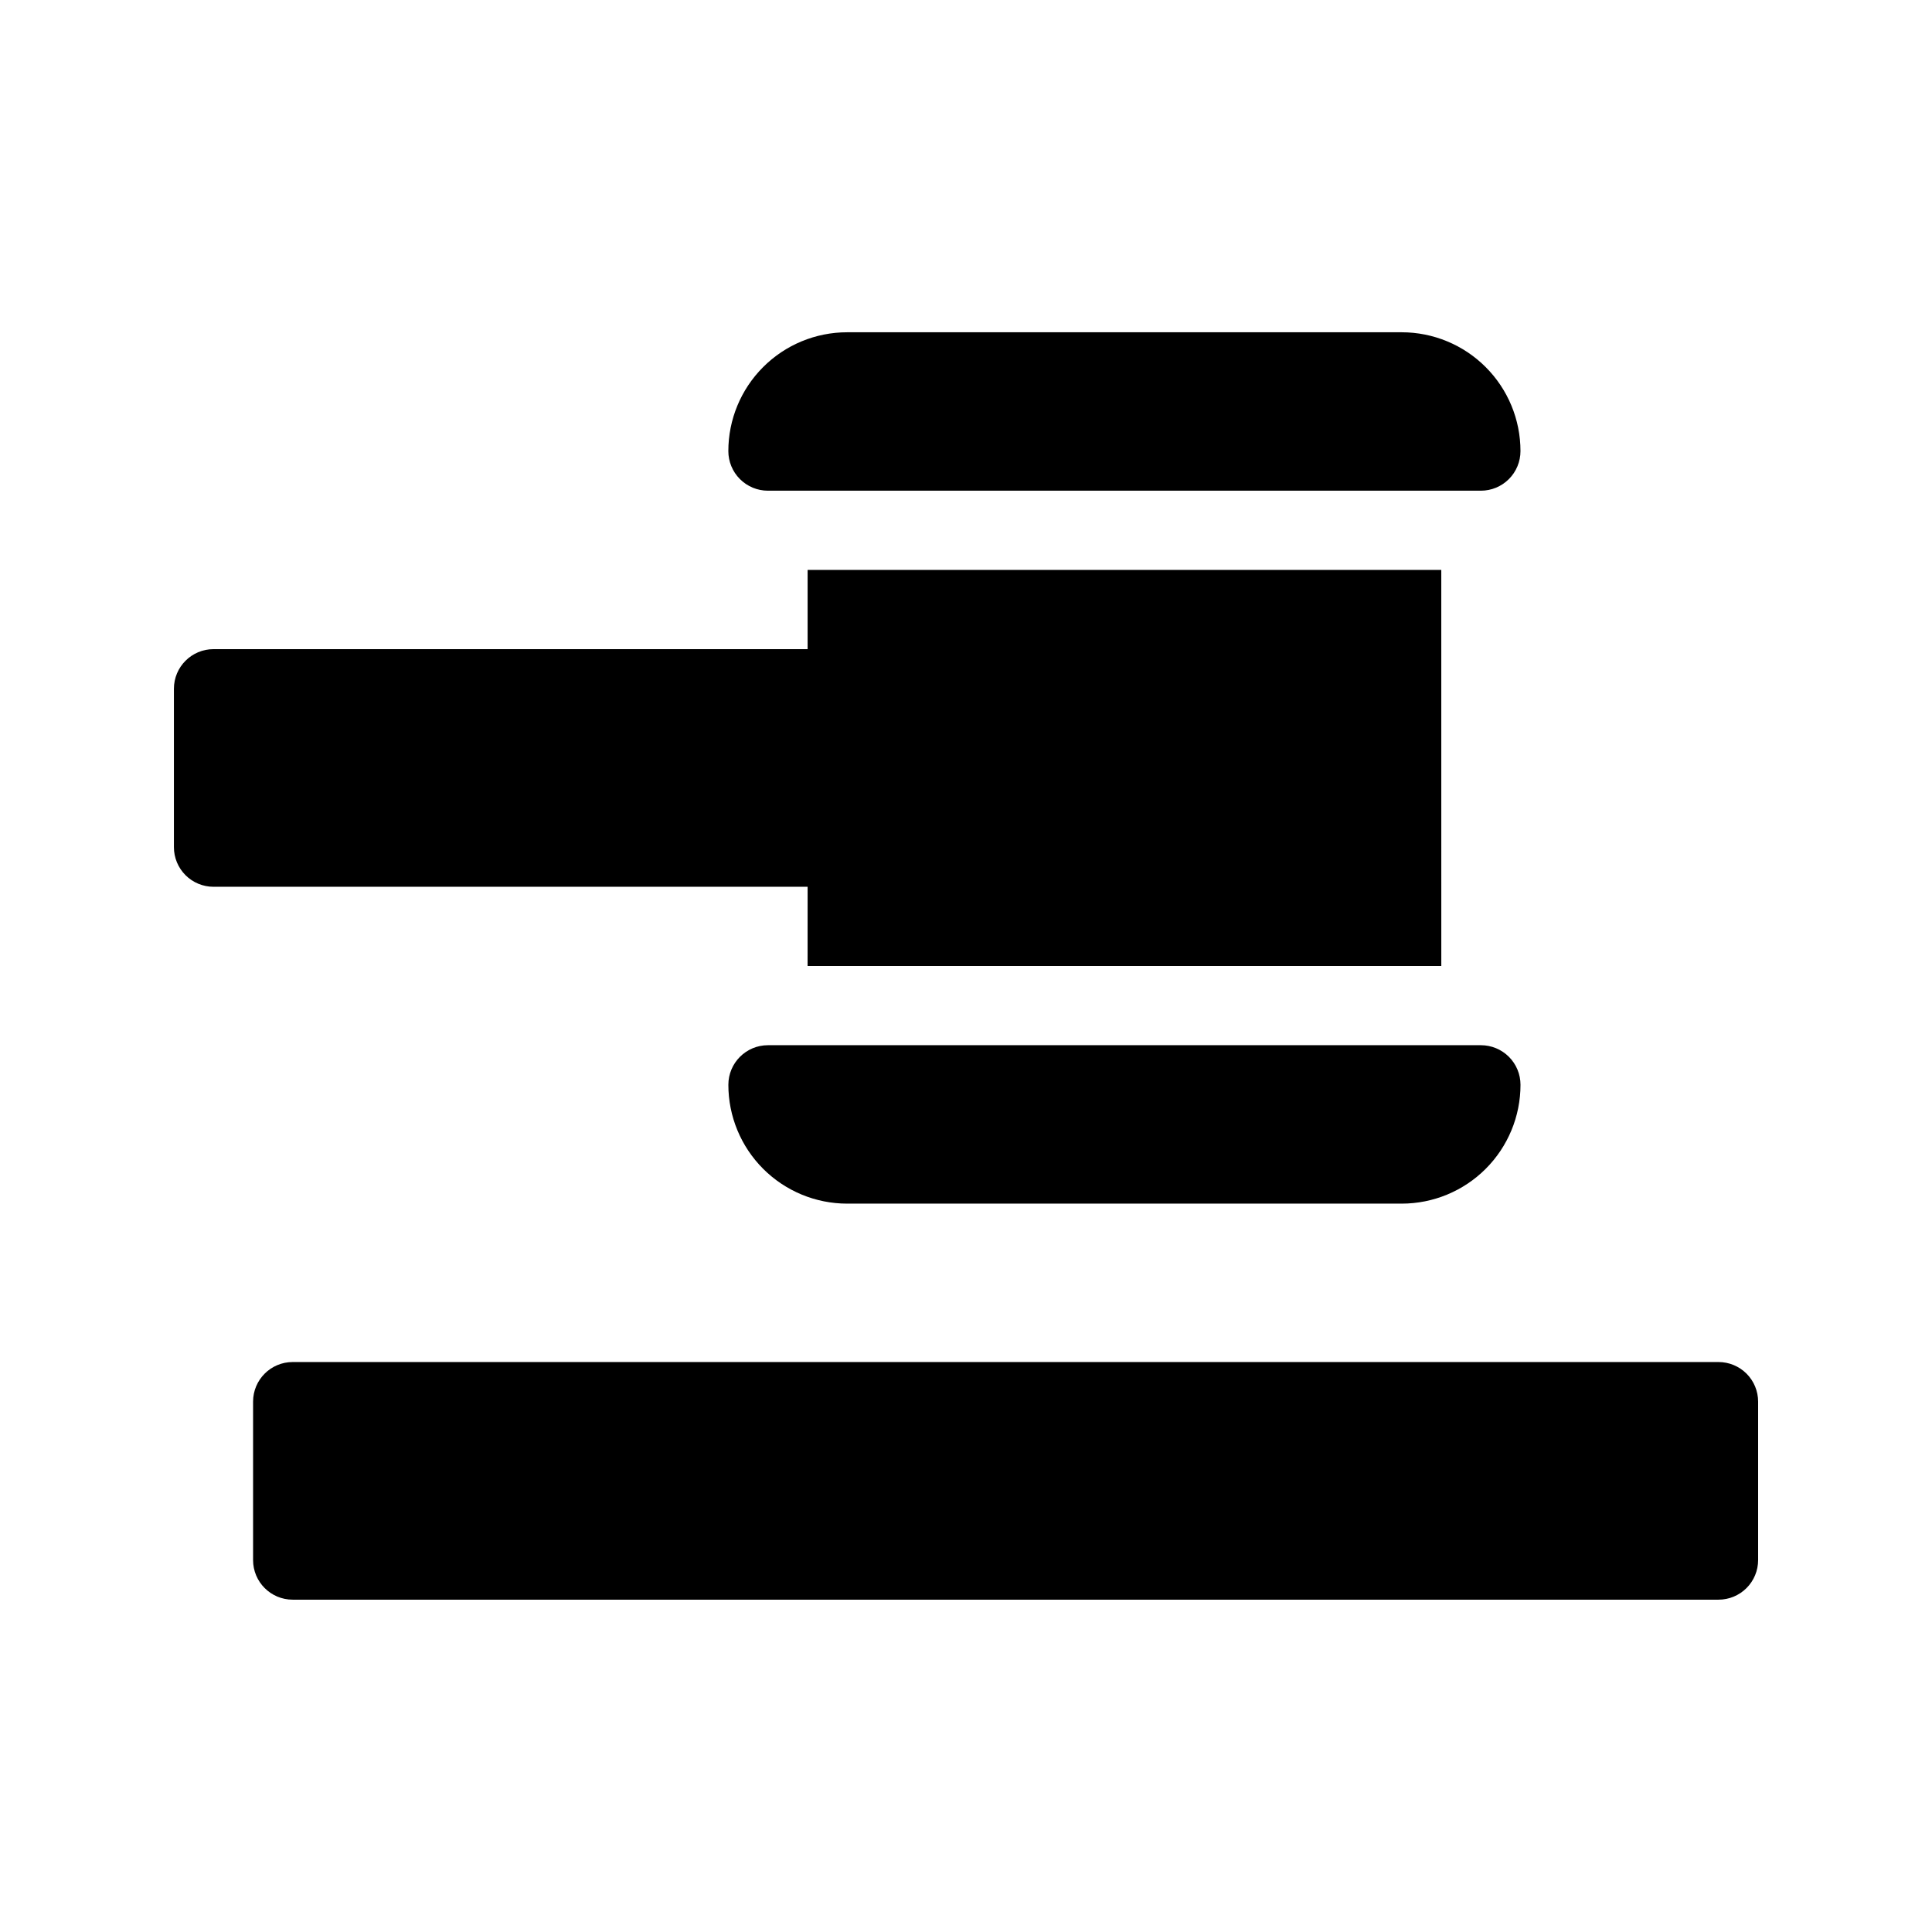 <?xml version="1.0" encoding="UTF-8"?>
<!-- Uploaded to: ICON Repo, www.iconrepo.com, Generator: ICON Repo Mixer Tools -->
<svg fill="#000000" width="800px" height="800px" version="1.1" viewBox="144 144 512 512" xmlns="http://www.w3.org/2000/svg">
 <path d="m609.92 515.45v41.984c0 2.785-1.105 5.453-3.074 7.422s-4.637 3.074-7.422 3.074h-377.86c-5.797 0-10.496-4.699-10.496-10.496v-41.984c0-5.797 4.699-10.496 10.496-10.496h377.86c2.785 0 5.453 1.109 7.422 3.074 1.969 1.969 3.074 4.641 3.074 7.422zm-262.4-241.41h188.93-0.004c2.785 0 5.453-1.105 7.422-3.074s3.074-4.641 3.074-7.422c0-8.352-3.316-16.359-9.223-22.266-5.902-5.906-13.914-9.223-22.266-9.223h-146.95 0.004c-8.352 0-16.363 3.316-22.266 9.223-5.906 5.906-9.223 13.914-9.223 22.266 0 2.781 1.105 5.453 3.074 7.422s4.637 3.074 7.422 3.074zm188.93 146.95h-188.93c-5.797 0-10.496 4.699-10.496 10.496 0 8.348 3.316 16.359 9.223 22.266 5.902 5.902 13.914 9.223 22.266 9.223h146.95-0.004c8.352 0 16.363-3.32 22.266-9.223 5.906-5.906 9.223-13.918 9.223-22.266 0-2.785-1.105-5.457-3.074-7.422-1.969-1.969-4.637-3.074-7.422-3.074zm-178.43-20.992h167.94l-0.004-104.96h-167.93v20.992h-157.44c-5.797 0-10.496 4.699-10.496 10.496v41.984c0 2.781 1.105 5.453 3.074 7.422s4.637 3.074 7.422 3.074h157.44z"/>
</svg>
